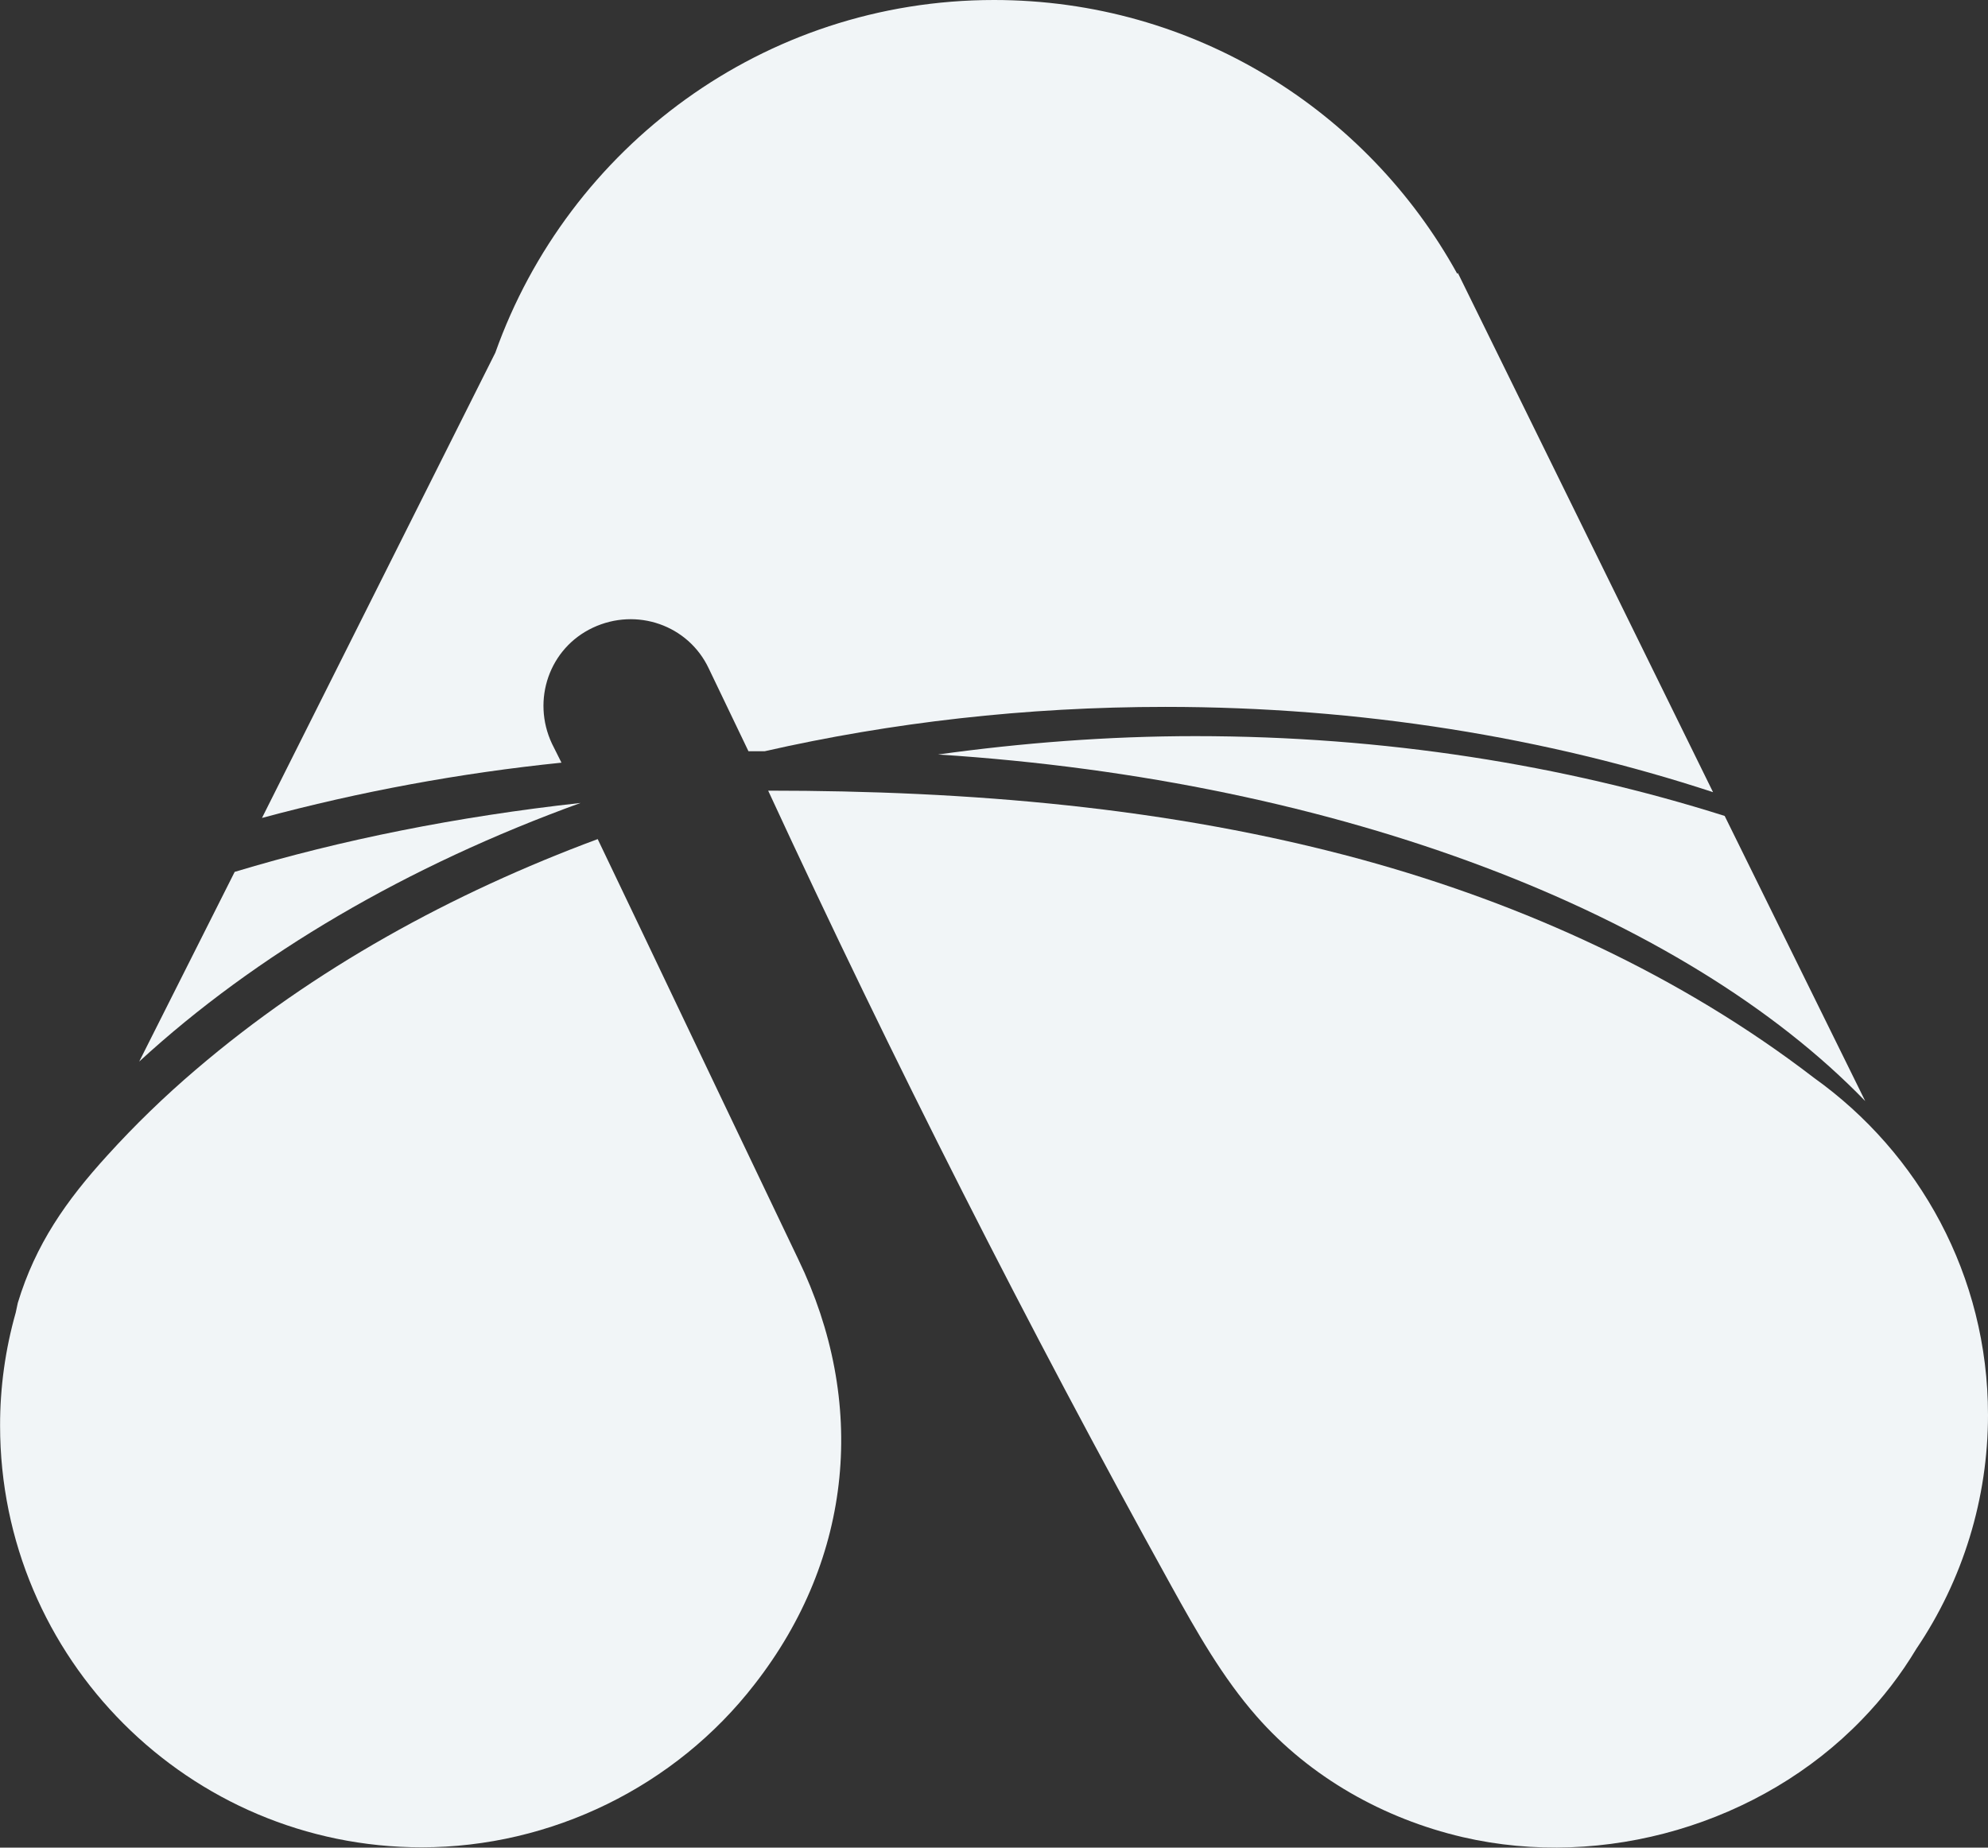 <?xml version="1.0" encoding="utf-8"?>
<!-- Generator: Adobe Illustrator 24.0.3, SVG Export Plug-In . SVG Version: 6.00 Build 0)  -->
<svg version="1.1" id="Layer_1" xmlns="http://www.w3.org/2000/svg" xmlns:xlink="http://www.w3.org/1999/xlink" x="0px" y="0px"
	 viewBox="0 0 2359.2 2192.7" style="enable-background:new 0 0 2359.2 2192.7;" xml:space="preserve">
<rect x="0" y="0" width="2359.2" height="2192.7" fill="#333333" stroke="none"/>
<style type="text/css">
	.st0{fill:#F1F5F7;}
</style>
<path id="Path_261" class="st0" d="M2359.2,1679.1c0-165.2-81.8-310.9-206.4-399.9c-157.9-121.4-344.1-206.4-536.8-259.1
	c-228.3-62.3-467.1-81.8-704.4-81.8c148.2,320.6,307.7,635.3,478.5,944c30,54.2,60.7,108.5,101.2,154.6
	c63.2,72.1,150.6,121.4,244.5,143.3c167.6,38.9,353.8-15.4,473.6-139.3c24.8-25.5,46.5-53.7,64.8-84.2
	C2329.6,1874.8,2359.2,1778.1,2359.2,1679.1z"/>
<path id="Path_262" class="st0" d="M689,952.9c-146.5,16.2-284.2,43.7-410.5,81.8l-113.3,225.1C303.6,1132.6,483.3,1027.4,689,952.9
	z"/>
<path id="Path_263" class="st0" d="M655,882.5c-24.3-51.8-3.2-113.3,48.6-137.6s113.3-3.2,137.6,48.6l47,98h19.4
	c149.8-34,309.3-52.6,475.2-52.6c232.4,0,452.6,36.4,650.1,101.2l-302.8-616.1l-0.8,0.8C1622.5,131.2,1416.8,0,1179.6,0
	C906,0,674.4,174.9,587.8,418.6L310.9,970.7c116.5-31.4,235.4-53.3,355.4-65.6L655,882.5z"/>
<path id="Path_264" class="st0" d="M762.7,1107.5l-53.4-111.7c-172.4,64-336.8,153.8-476.9,273.6c-37.2,31.7-72.4,65.8-105.2,102
	c-48.6,53.4-85,105.2-106.1,174.9l-2.4,11.3c-12.4,43.7-18.7,89-18.6,134.4c0,276.1,224.3,500.3,500.3,500.3
	c153.8,0,301.2-72.1,395.1-193.5c117.4-150.6,133.6-335.2,51.8-504.4C885.7,1365.8,824.2,1236.3,762.7,1107.5z"/>
<path id="Path_265" class="st0" d="M1113.2,895.4c479.3,30.8,885.7,189.4,1100.3,411.3l-166.8-338.4
	c-191.9-60.7-404-94.7-628.3-94.7C1314.8,873.6,1212,881.7,1113.2,895.4z"/>
</svg>

